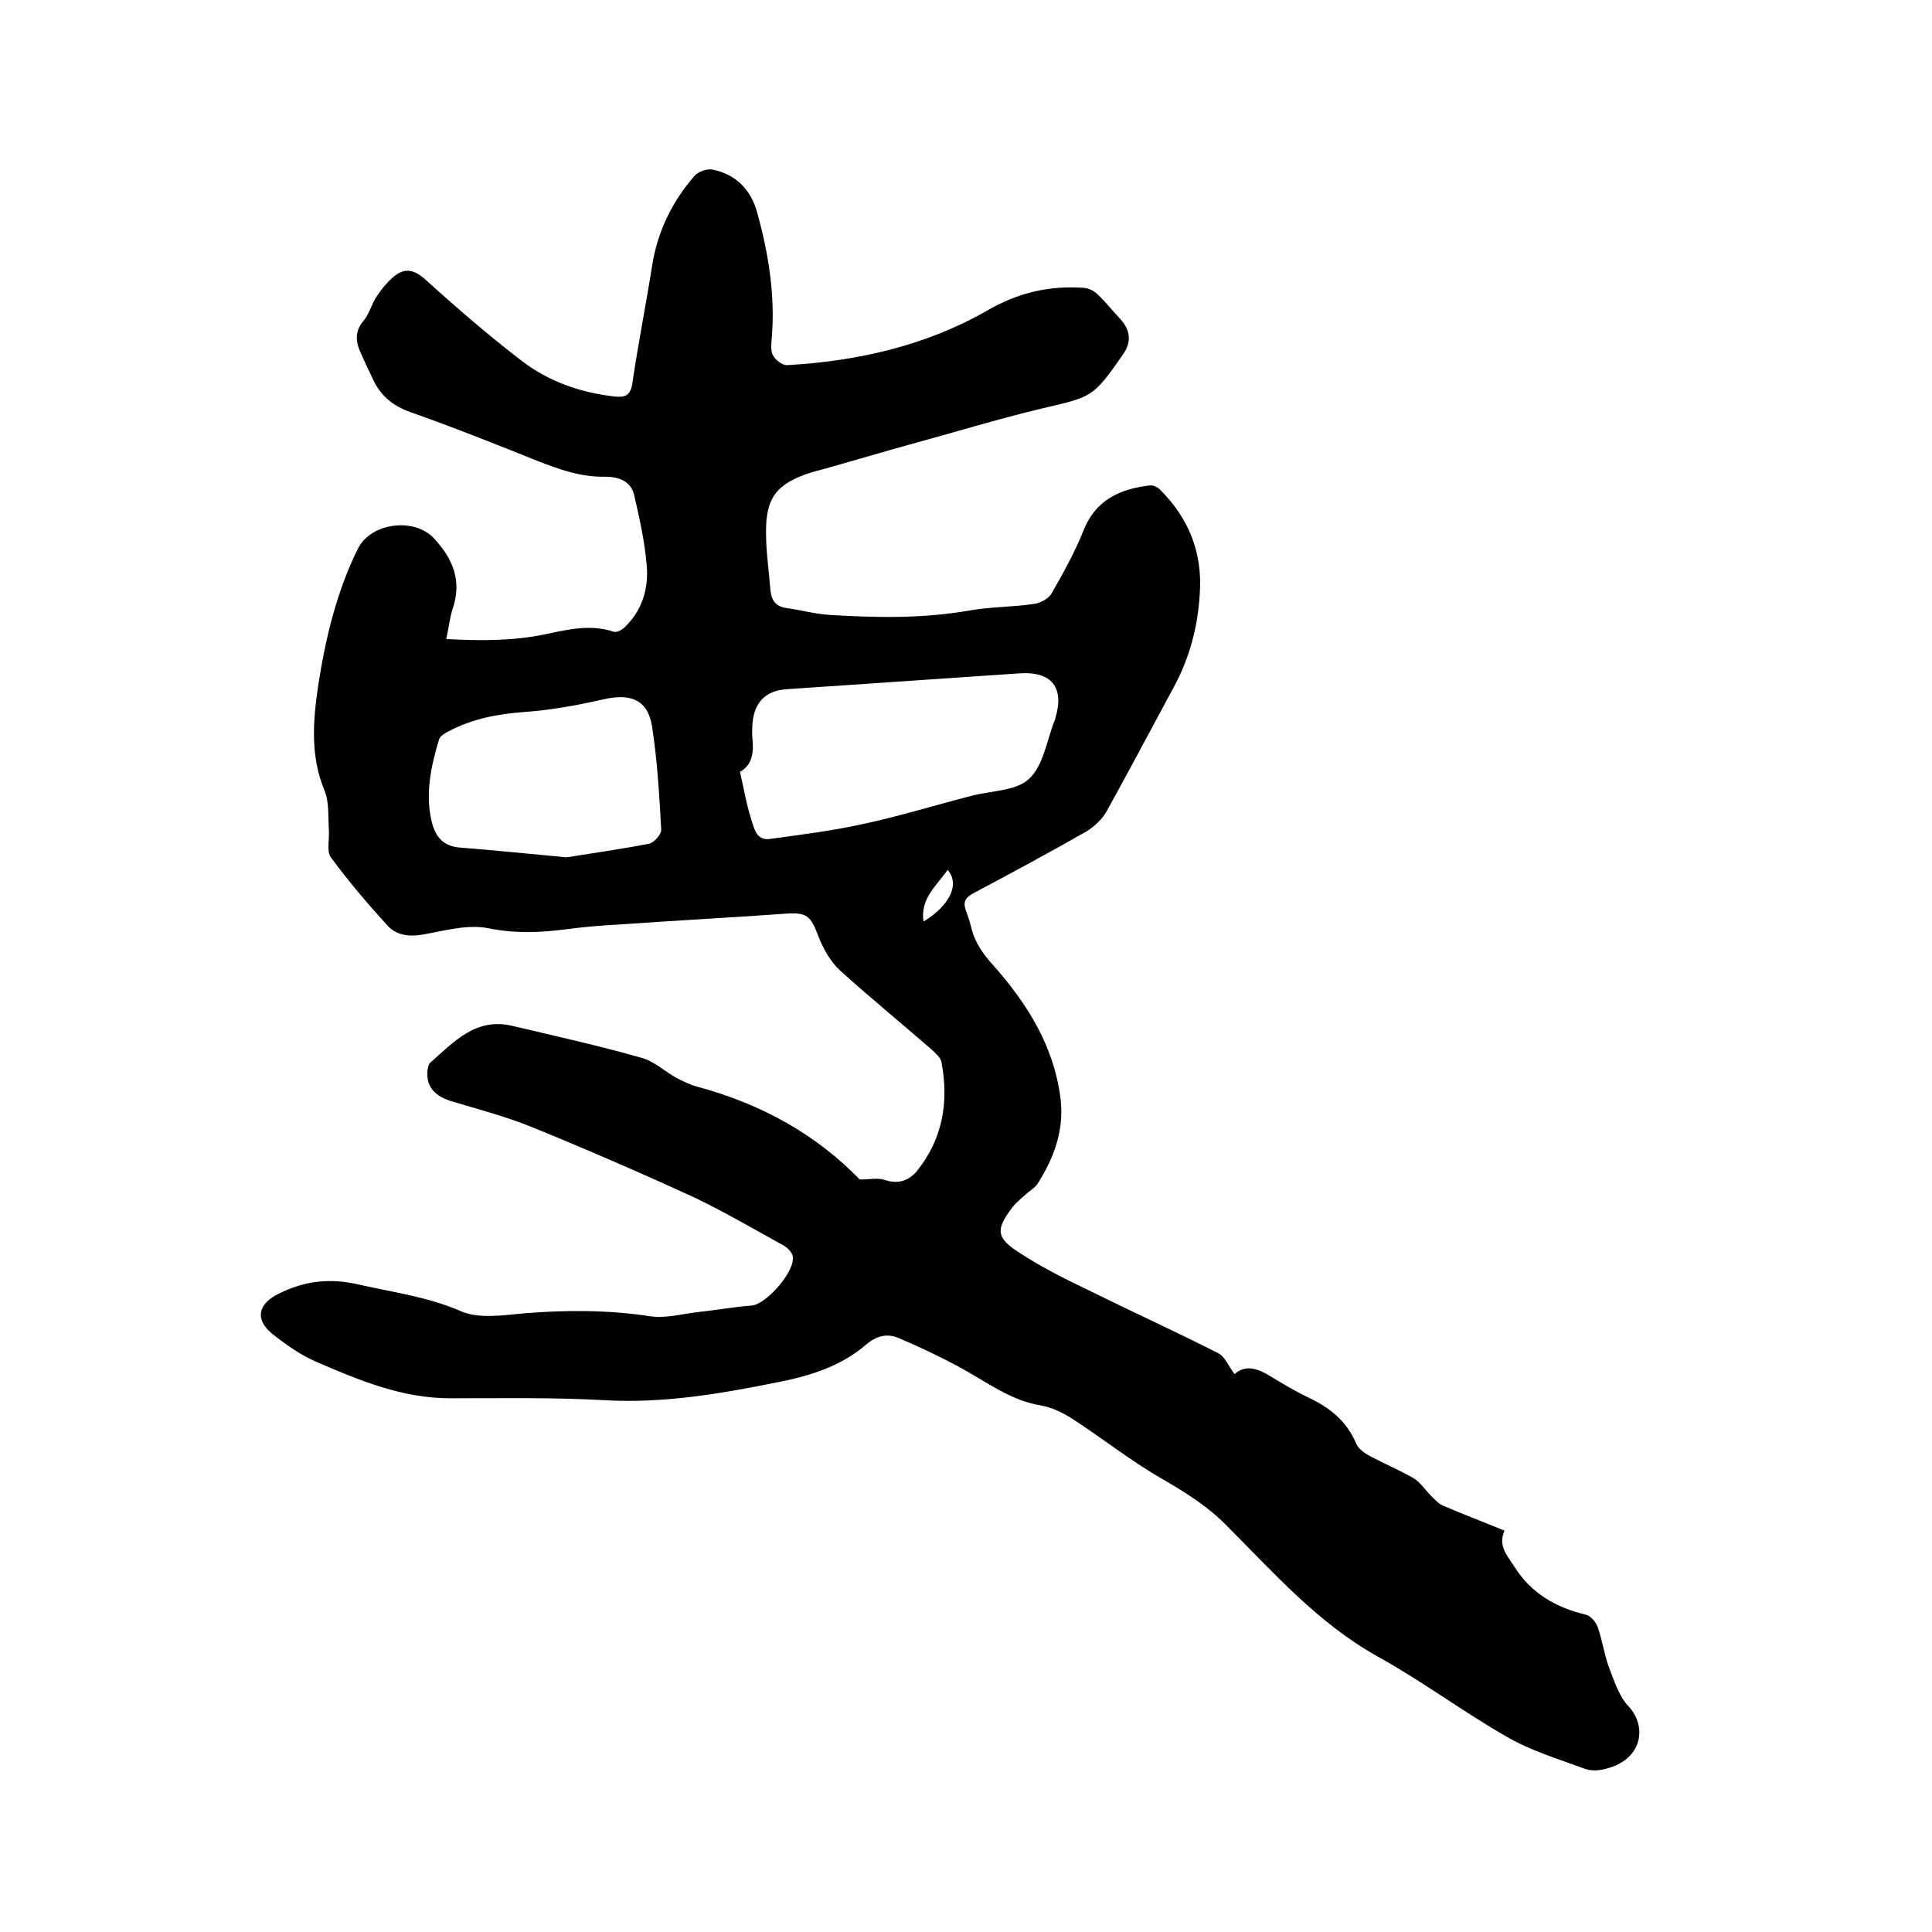 <svg enable-background="new 0 0 400 400" viewBox="0 0 400 400" xmlns="http://www.w3.org/2000/svg"><path d="m178 244.2c2.1 0 3.8-.4 5.2.1 2.7.9 4.9.2 6.6-1.8 5.4-6.7 6.7-14.4 5.1-22.7-.2-.9-1.2-1.7-1.9-2.4-6.3-5.5-12.8-10.8-19-16.4-2-1.8-3.5-4.5-4.5-7-1.7-4.5-2.4-5.2-7.3-4.8-11.3.8-22.6 1.4-33.9 2.2-3.7.2-7.4.5-11.1 1-5.4.7-10.5.9-16-.2-4.3-.9-9.2.5-13.7 1.3-2.9.5-5.5.1-7.3-1.9-4.1-4.5-8.1-9.2-11.7-14.1-.9-1.2-.3-3.6-.4-5.5-.2-2.8.1-5.8-.9-8.3-3-7.2-2.4-14.5-1.3-21.9 1.5-9.7 3.8-19.3 8.2-28.2 2.7-5.4 11.6-6.5 15.7-2.2 4 4.3 5.9 8.9 3.9 14.7-.6 1.9-.8 3.9-1.3 6.2 7.1.4 13.9.4 20.6-1 4.7-1 9.3-2.1 14.1-.5.6.2 1.7-.4 2.3-1 3.6-3.5 4.9-8 4.5-12.7-.4-4.9-1.5-9.8-2.6-14.6-.7-3-3.4-3.8-6-3.8-5 .1-9.5-1.5-14.1-3.3-8.7-3.5-17.5-7-26.3-10.1-3.6-1.3-6-3.3-7.6-6.6-1-2.1-2-4.2-2.9-6.3-.8-2-.8-4 .8-5.9 1.3-1.5 1.7-3.6 2.9-5.3 1.1-1.6 2.4-3.2 3.9-4.3 2.1-1.5 4-.9 6.1 1 6.4 5.8 13 11.5 19.9 16.8 5.6 4.3 12.2 6.6 19.3 7.4 2.1.2 3.2-.2 3.6-2.6 1.2-8.2 2.8-16.2 4.1-24.4 1.1-7.1 4.1-13.3 8.8-18.7.8-.9 2.6-1.5 3.7-1.3 4.9 1 8 4.2 9.3 9 2.3 8.4 3.7 16.9 3 25.7-.1 1.3-.3 2.7.2 3.7s1.9 2.1 2.9 2.1c14.5-.8 28.7-4 41.3-11.2 6.7-3.9 13.1-5.3 20.3-4.8.9.1 2 .6 2.7 1.3 1.7 1.6 3.1 3.4 4.7 5.1 2.2 2.4 2.4 4.8.6 7.4-6.3 9-6.3 8.7-16.9 11.2-9.2 2.2-18.3 5-27.5 7.5-5.4 1.5-10.8 3.1-16.1 4.6-1.3.4-2.7.7-4 1.1-7.2 2.3-9.5 5.2-9.4 12.6 0 3.9.6 7.8.9 11.7.2 2.2 1.1 3.5 3.4 3.8 2.9.4 5.8 1.2 8.7 1.4 9.7.6 19.4.8 29.1-.9 4.5-.8 9.1-.7 13.6-1.4 1.2-.2 2.8-1.1 3.4-2.1 2.4-4.2 4.8-8.5 6.6-13 2.5-6.4 7.6-8.7 13.8-9.4.7-.1 1.6.4 2.1.9 5.9 5.9 8.8 13 8.2 21.5-.4 6.9-2.1 13.3-5.4 19.4-4.6 8.5-9.2 17.2-13.9 25.7-.9 1.6-2.5 3.1-4.1 4.1-7.7 4.4-15.5 8.6-23.4 12.8-1.7.9-2.3 1.8-1.6 3.7.5 1.3.9 2.6 1.2 3.9.8 2.8 2.3 5 4.4 7.3 7.1 8 12.7 16.9 14 27.9.7 6.4-1.4 12.1-4.8 17.4-.5.8-1.4 1.3-2.1 1.9-1.1 1-2.3 1.9-3.2 3.1-3.3 4.4-3.3 6.1 1.3 9.1 4.4 2.9 9.1 5.3 13.9 7.6 9.1 4.5 18.3 8.7 27.4 13.3 1.5.7 2.3 2.8 3.5 4.4 2.2-2 4.7-1.2 7.2.3 2.6 1.6 5.3 3.2 8 4.5 4.5 2.1 8 4.9 10 9.6.4 1 1.6 1.9 2.7 2.5 3 1.6 6.1 2.9 9.1 4.6 1.4.8 2.4 2.4 3.6 3.6.8.8 1.6 1.7 2.5 2.1 4.2 1.8 8.4 3.4 12.8 5.2-1.4 3.1.5 5.1 2 7.4 3.5 5.6 8.6 8.5 14.8 10 1 .2 2.1 1.5 2.5 2.6 1 2.9 1.4 6 2.5 8.8 1 2.6 2 5.6 3.8 7.5 4 4.2 3 11.1-4.6 13-1.4.4-3.1.5-4.4 0-5.4-2-11.1-3.7-16.1-6.6-9.1-5.2-17.5-11.5-26.7-16.6-12.4-6.9-21.5-17.3-31.3-27.1-3.9-4-8.4-6.8-13.2-9.6-6.5-3.7-12.4-8.4-18.7-12.5-2-1.3-4.3-2.4-6.5-2.8-6.3-1-11.2-4.8-16.5-7.7-4.2-2.3-8.6-4.4-13.1-6.3-2.4-1-4.6-.4-6.7 1.4-5.1 4.4-11.4 6.4-17.9 7.7-11.9 2.4-23.8 4.5-36.2 3.8-10.6-.6-21.3-.4-32-.4-9.9 0-18.8-3.7-27.6-7.5-3.3-1.4-6.4-3.6-9.3-5.9-3.5-2.9-2.9-6 1.1-8.1 5.5-2.8 10.8-3.5 17.1-2 7.1 1.6 14.1 2.5 21 5.5 3.7 1.6 8.7.8 13.1.4 8.7-.7 17.3-.7 25.9.6 3.1.5 6.4-.4 9.6-.8 3.8-.4 7.7-1.1 11.5-1.4 3.1-.2 9.3-7.4 8.5-10.3-.2-.8-1-1.6-1.8-2.1-6.2-3.4-12.3-7-18.6-10-11.1-5.1-22.4-10-33.7-14.6-5.2-2.1-10.8-3.6-16.2-5.2-3.8-1.1-5.6-3.1-5.3-6.4.1-.6.2-1.4.6-1.7 4.9-4.3 9.4-9.4 17-7.6 8.9 2.1 17.9 4.1 26.7 6.6 2.6.7 4.8 2.8 7.3 4.2 1.4.7 2.8 1.4 4.3 1.8 13.4 3.6 24.7 10 33.6 19.2zm-24.8-84.4c.8 3.4 1.3 6.6 2.3 9.7.6 1.8 1 4.6 3.9 4.2 6.5-.9 13-1.7 19.3-3.1 7.5-1.6 14.9-3.9 22.3-5.8 4.1-1.1 9.3-1 12-3.5 3-2.7 3.7-7.9 5.3-12 .1-.2.2-.4.2-.6 1.9-6.3-.7-9.7-7.3-9.3-16.1 1.1-32.2 2.2-48.4 3.3-4.3.3-6.6 2.7-7 7-.1 1.2-.1 2.3 0 3.5.3 2.8-.2 5.3-2.6 6.6zm-35.9 17.7c4.4-.7 10.7-1.6 17-2.8 1.1-.2 2.6-1.9 2.6-2.9-.4-7.2-.8-14.3-1.9-21.4-.9-5.6-4.5-6.9-10.1-5.6-5.3 1.2-10.7 2.2-16.2 2.6-5.6.4-10.9 1.4-15.8 4-.8.4-1.8 1-2 1.7-1.7 5.6-2.9 11.3-1.5 17.1.8 3.2 2.5 5.1 6.1 5.3 6.5.5 13.1 1.2 21.8 2zm78.9 2.6c-2.3 3.3-5.7 5.9-5 10.7 5.4-3.3 7.6-7.7 5-10.7z"/></svg>